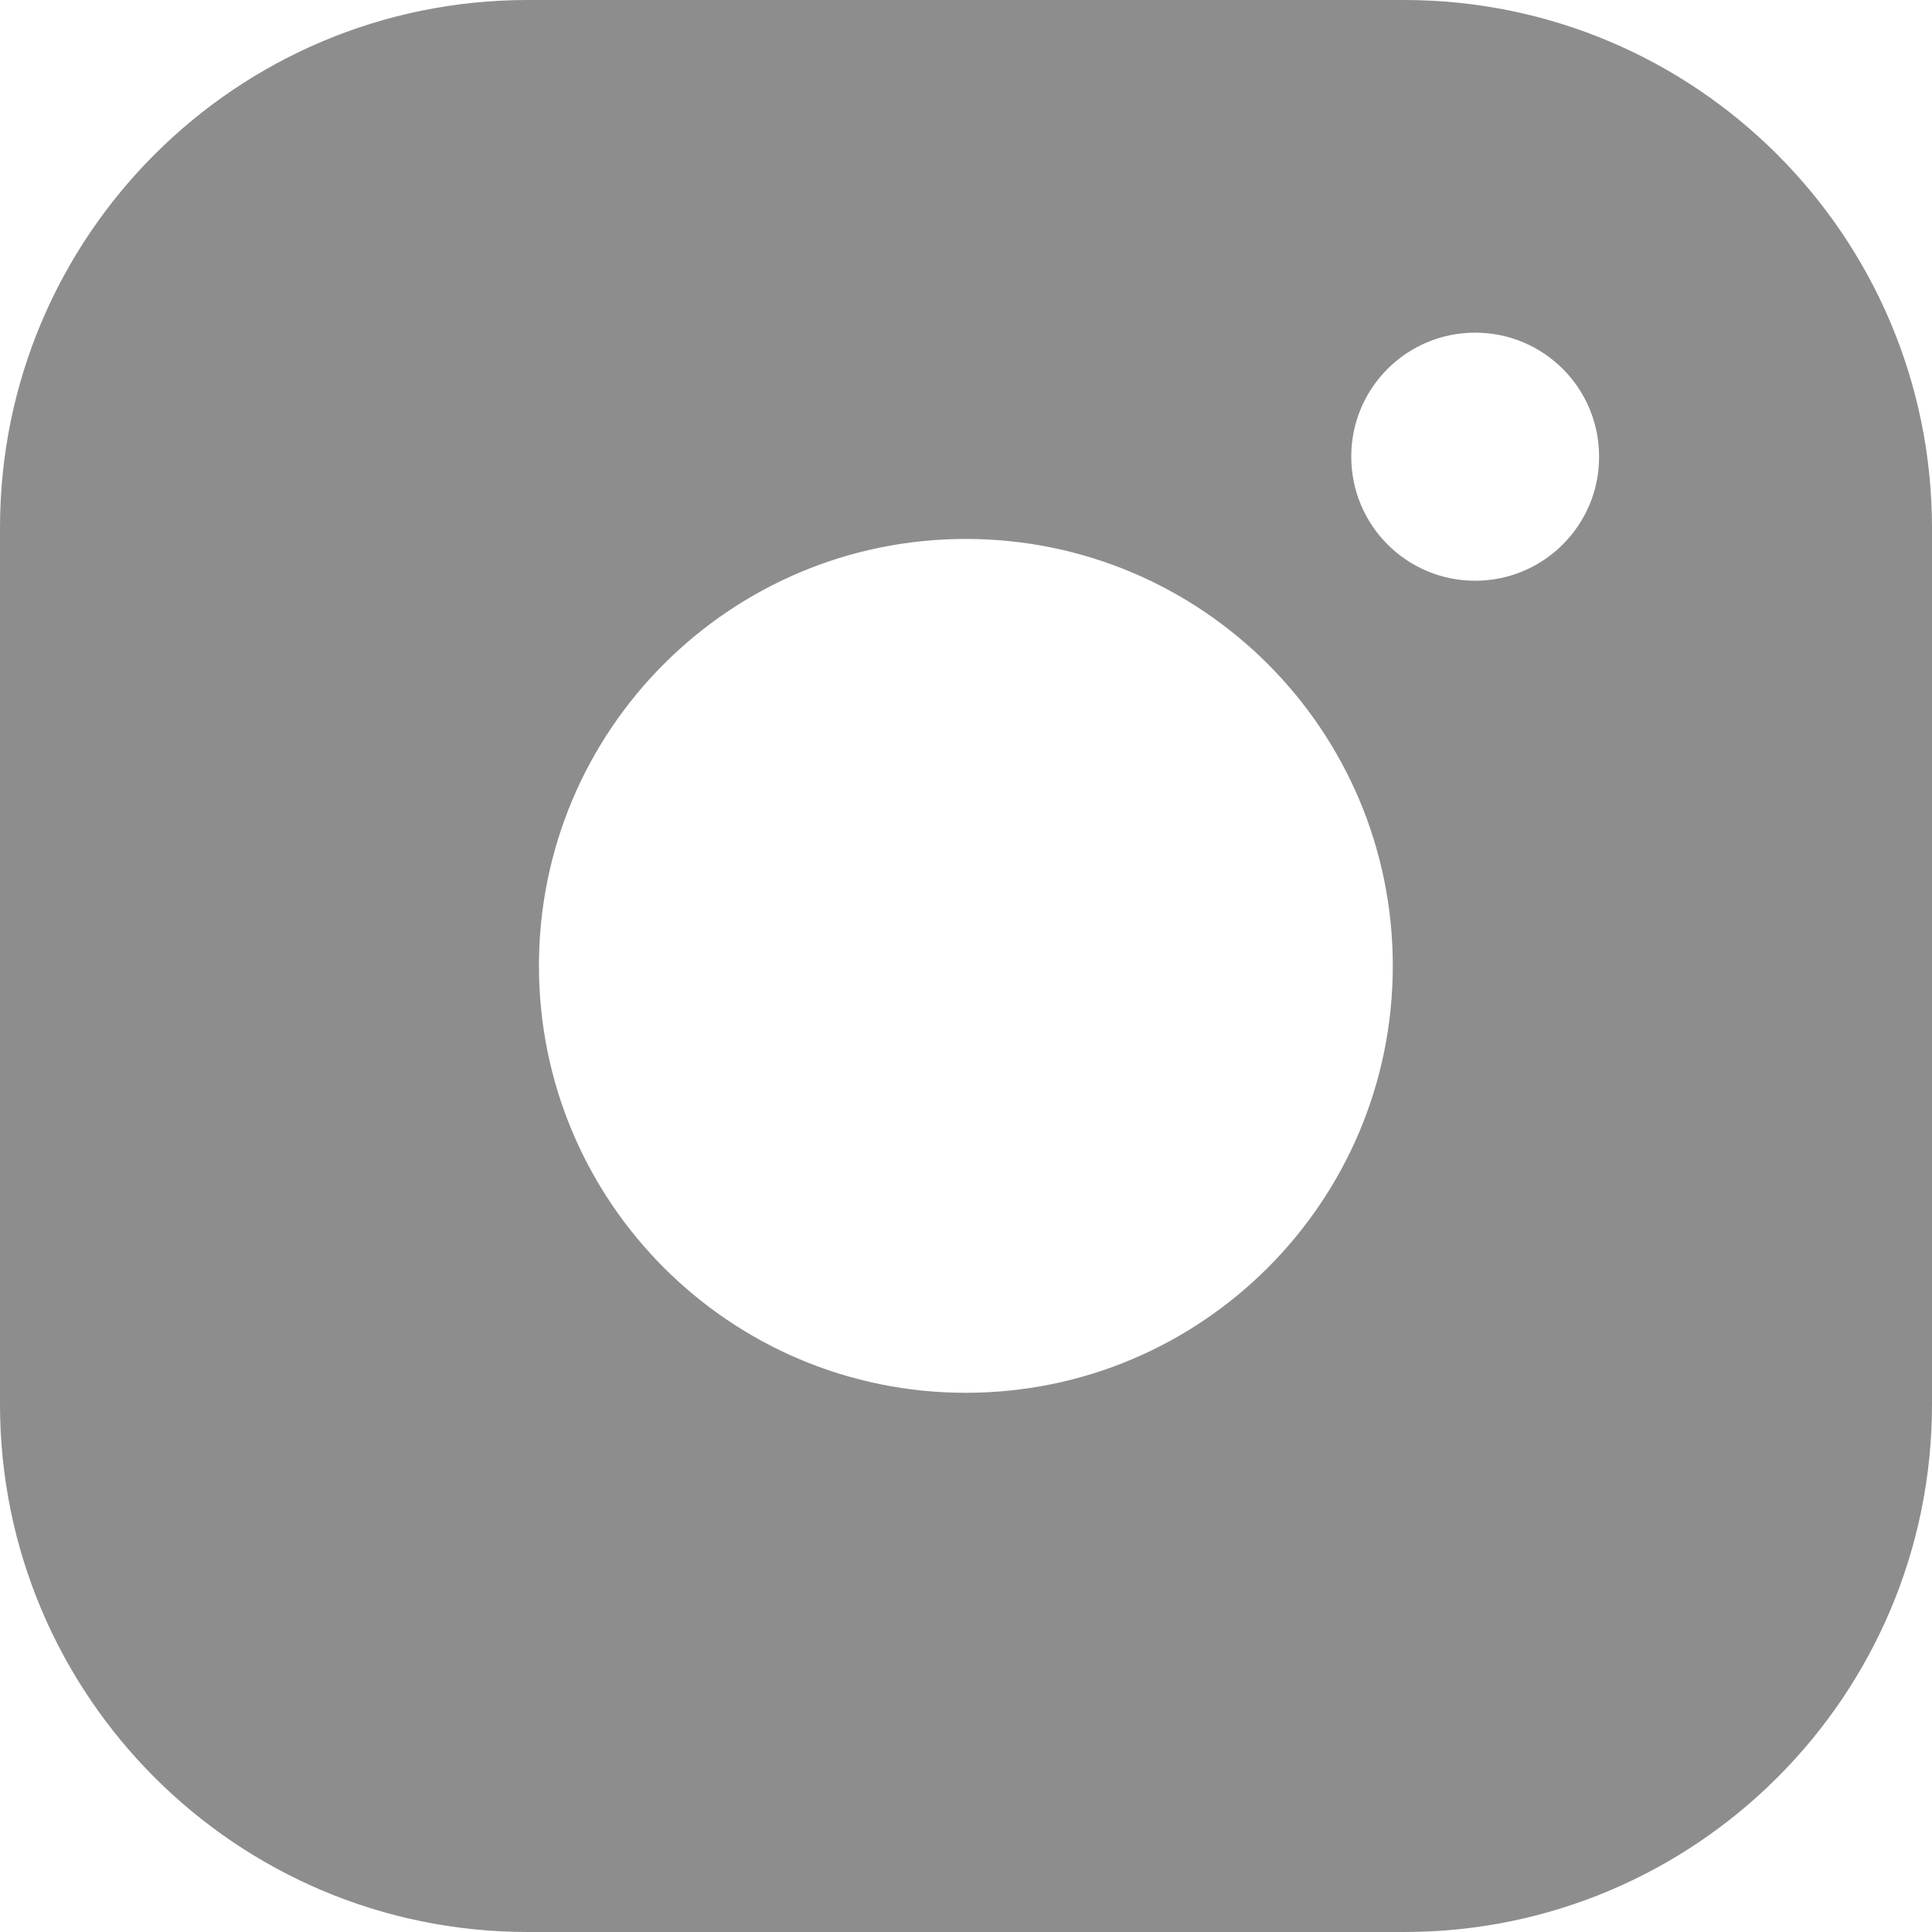 <svg width="22" height="22" viewBox="0 0 22 22" fill="none" xmlns="http://www.w3.org/2000/svg">
<path d="M15.988 0H6.009C2.689 0 0 2.689 0 6.009V15.991C0 19.308 2.689 22 6.009 22H15.991C19.308 22 22 19.311 22 15.991V6.009C21.997 2.689 19.308 0 15.988 0ZM10.998 15.86C8.313 15.86 6.137 13.684 6.137 10.998C6.137 8.313 8.313 6.137 10.998 6.137C13.684 6.137 15.86 8.313 15.86 10.998C15.86 13.684 13.684 15.86 10.998 15.86ZM16.798 6.613C16.018 6.613 15.387 5.982 15.387 5.199C15.387 4.419 16.018 3.788 16.798 3.788C17.578 3.788 18.209 4.419 18.209 5.199C18.212 5.979 17.578 6.613 16.798 6.613Z" fill="#8E8D8D"/>
</svg>
